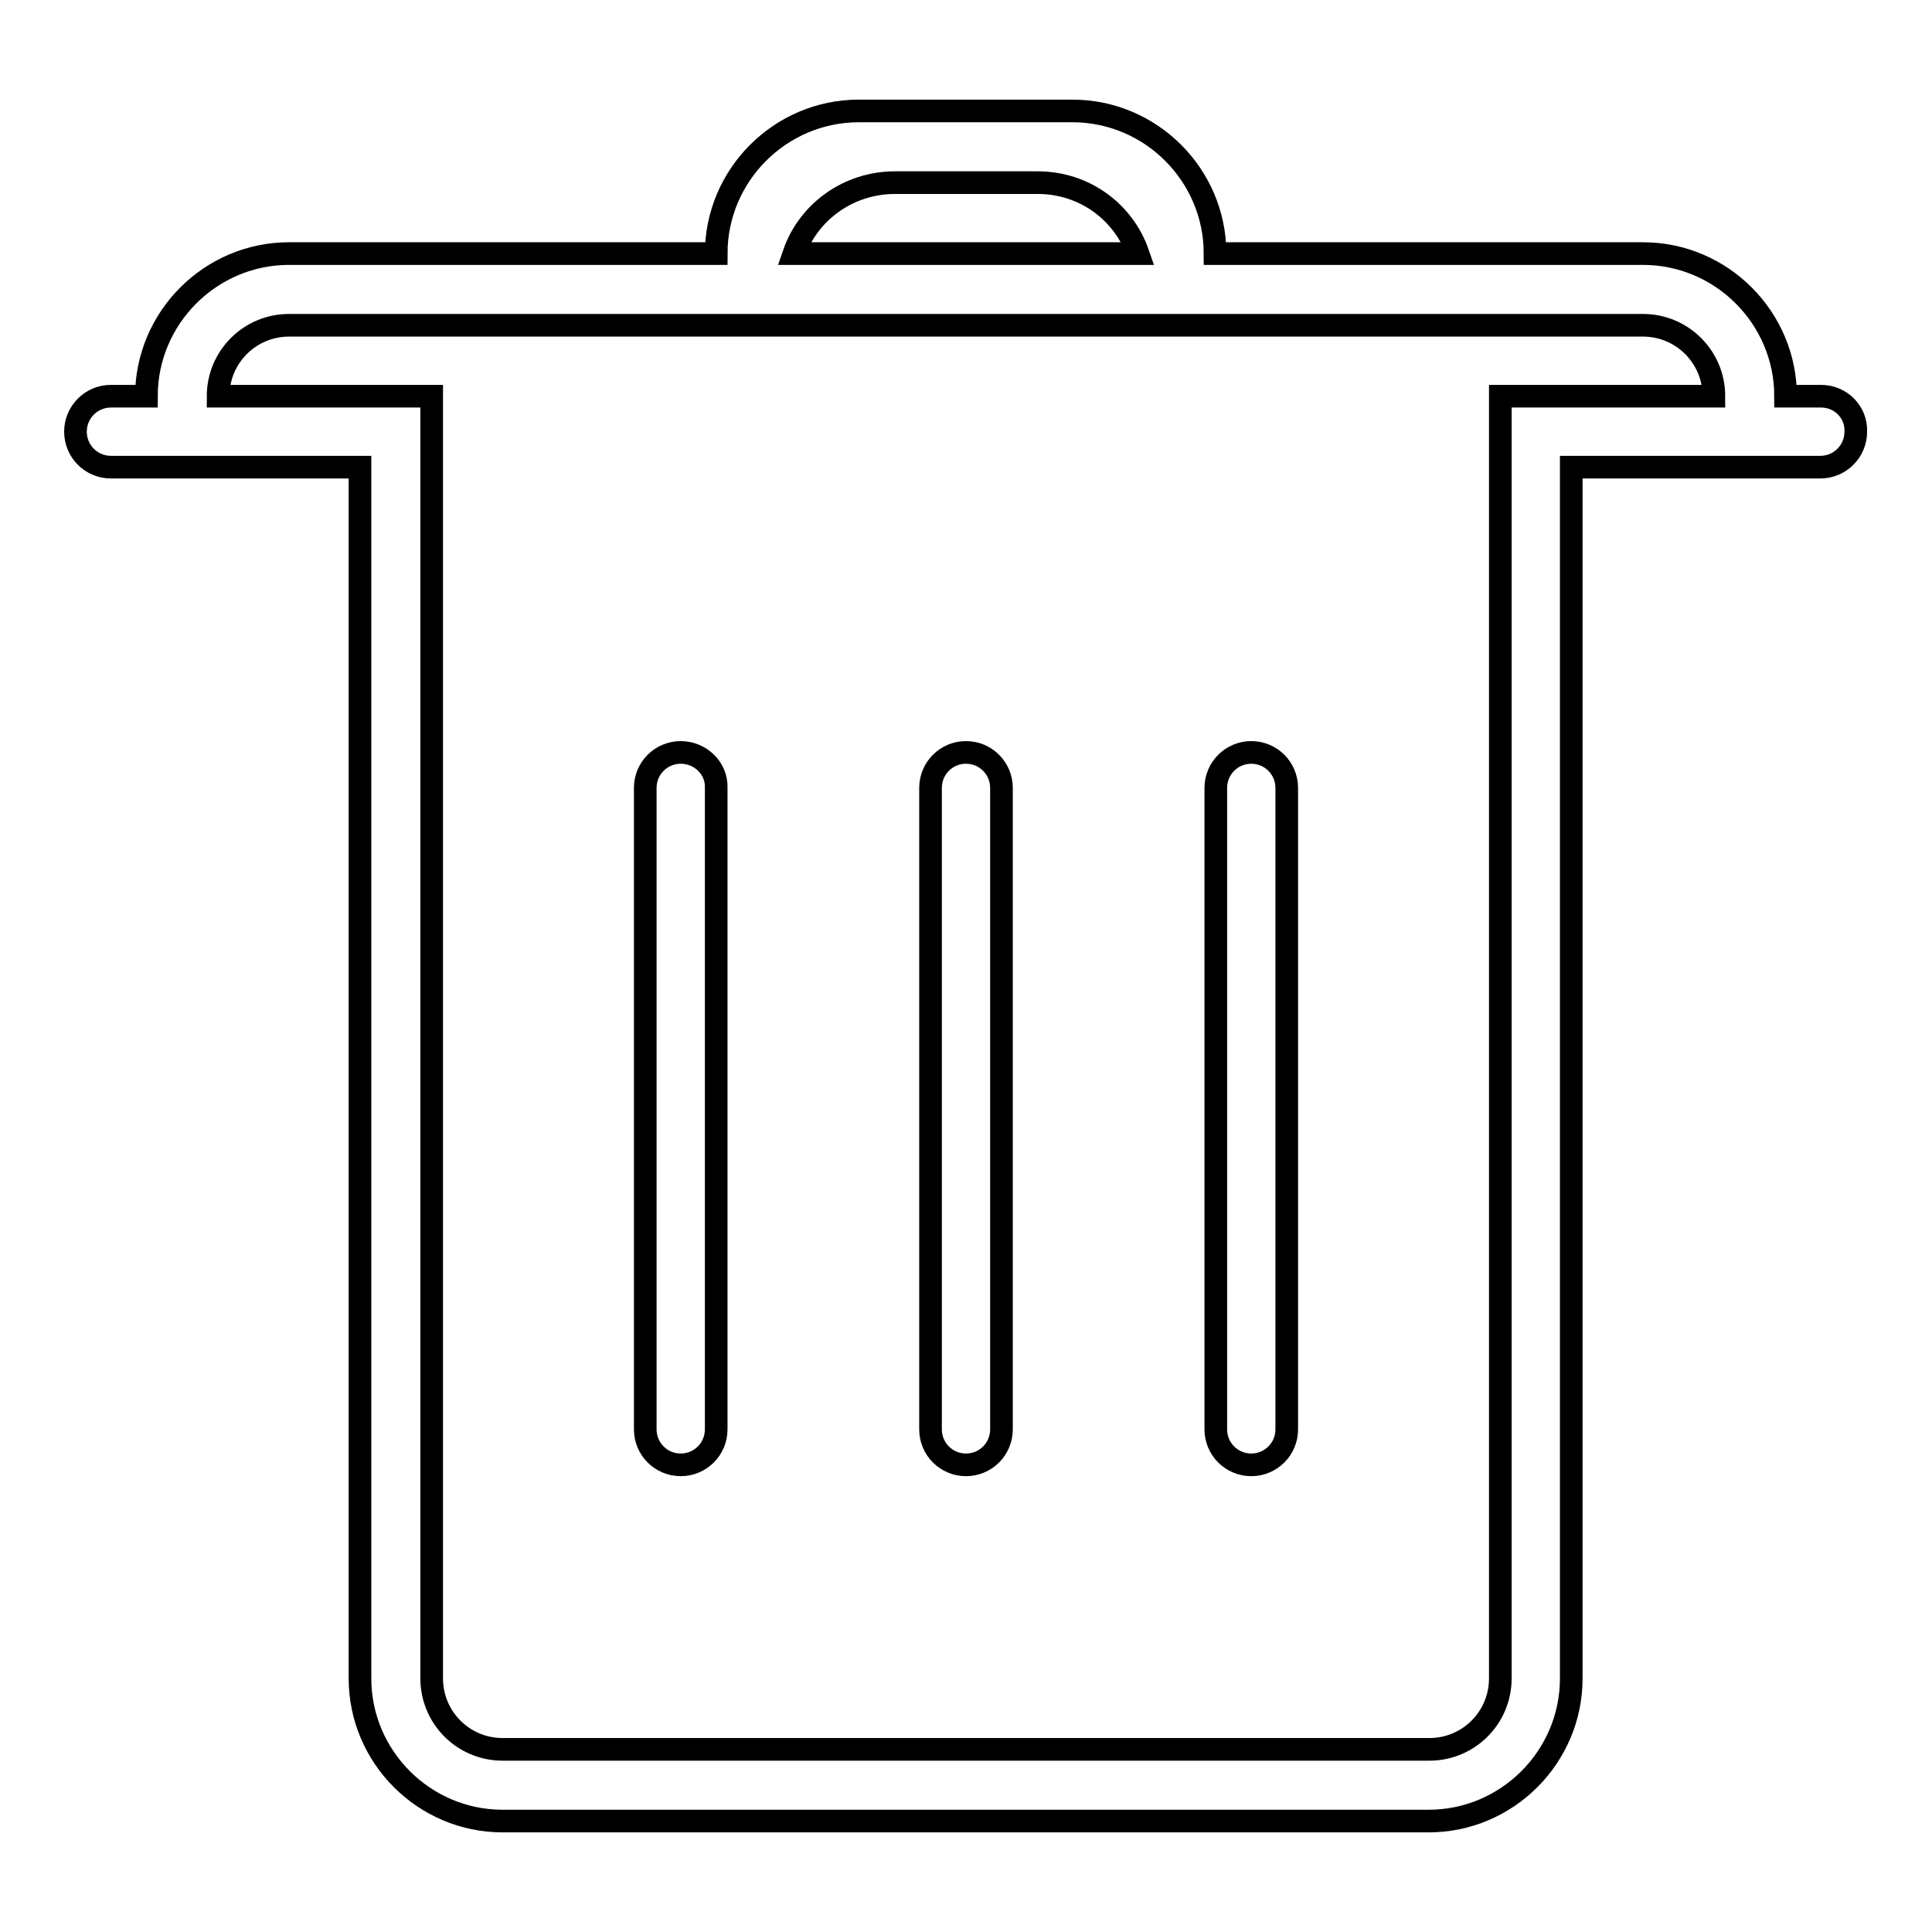 <?xml version="1.0" encoding="utf-8"?>
<!-- Svg Vector Icons : http://www.onlinewebfonts.com/icon -->
<!DOCTYPE svg PUBLIC "-//W3C//DTD SVG 1.1//EN" "http://www.w3.org/Graphics/SVG/1.1/DTD/svg11.dtd">
<svg version="1.1" xmlns="http://www.w3.org/2000/svg" xmlns:xlink="http://www.w3.org/1999/xlink" x="0px" y="0px" viewBox="0 0 256 256" enable-background="new 0 0 256 256" xml:space="preserve">
<g><g><path stroke-width="3" fill-opacity="0" stroke="#000000"  d="M241.3,52.5h-4.7c0-10.4-8.5-18.9-18.9-18.9H161c0-10.4-8.5-18.9-18.9-18.9h-28.3c-10.4,0-18.9,8.5-18.9,18.9H38.3c-10.4,0-18.9,8.5-18.9,18.9h-4.7c-2.6,0-4.7,2.1-4.7,4.7c0,2.6,2.1,4.7,4.7,4.7h33v160.5c0,10.4,8.5,18.9,18.9,18.9h122.7c10.4,0,18.9-8.5,18.9-18.9V61.9h33c2.6,0,4.7-2.1,4.7-4.7C246,54.6,243.9,52.5,241.3,52.5z M118.6,24.2h18.9c6.2,0,11.4,3.9,13.3,9.4h-45.6C107.1,28.1,112.4,24.2,118.6,24.2z M198.8,52.5v169.9c0,5.2-4.2,9.4-9.4,9.4H66.6c-5.2,0-9.4-4.2-9.4-9.4V52.5H28.9c0-5.2,4.2-9.4,9.4-9.4h179.4c5.2,0,9.4,4.2,9.4,9.4H198.8z M90.2,99.7c-2.6,0-4.7,2.1-4.7,4.7v85c0,2.6,2.1,4.7,4.7,4.7c2.6,0,4.7-2.1,4.7-4.7v-85C95,101.8,92.8,99.7,90.2,99.7z M165.8,99.7c-2.6,0-4.7,2.1-4.7,4.7v85c0,2.6,2.1,4.7,4.7,4.7c2.6,0,4.7-2.1,4.7-4.7v-85C170.5,101.8,168.4,99.7,165.8,99.7z M128,99.7c-2.6,0-4.7,2.1-4.7,4.7v85c0,2.6,2.1,4.7,4.7,4.7c2.6,0,4.7-2.1,4.7-4.7v-85C132.7,101.8,130.6,99.7,128,99.7z"/></g></g>
</svg>